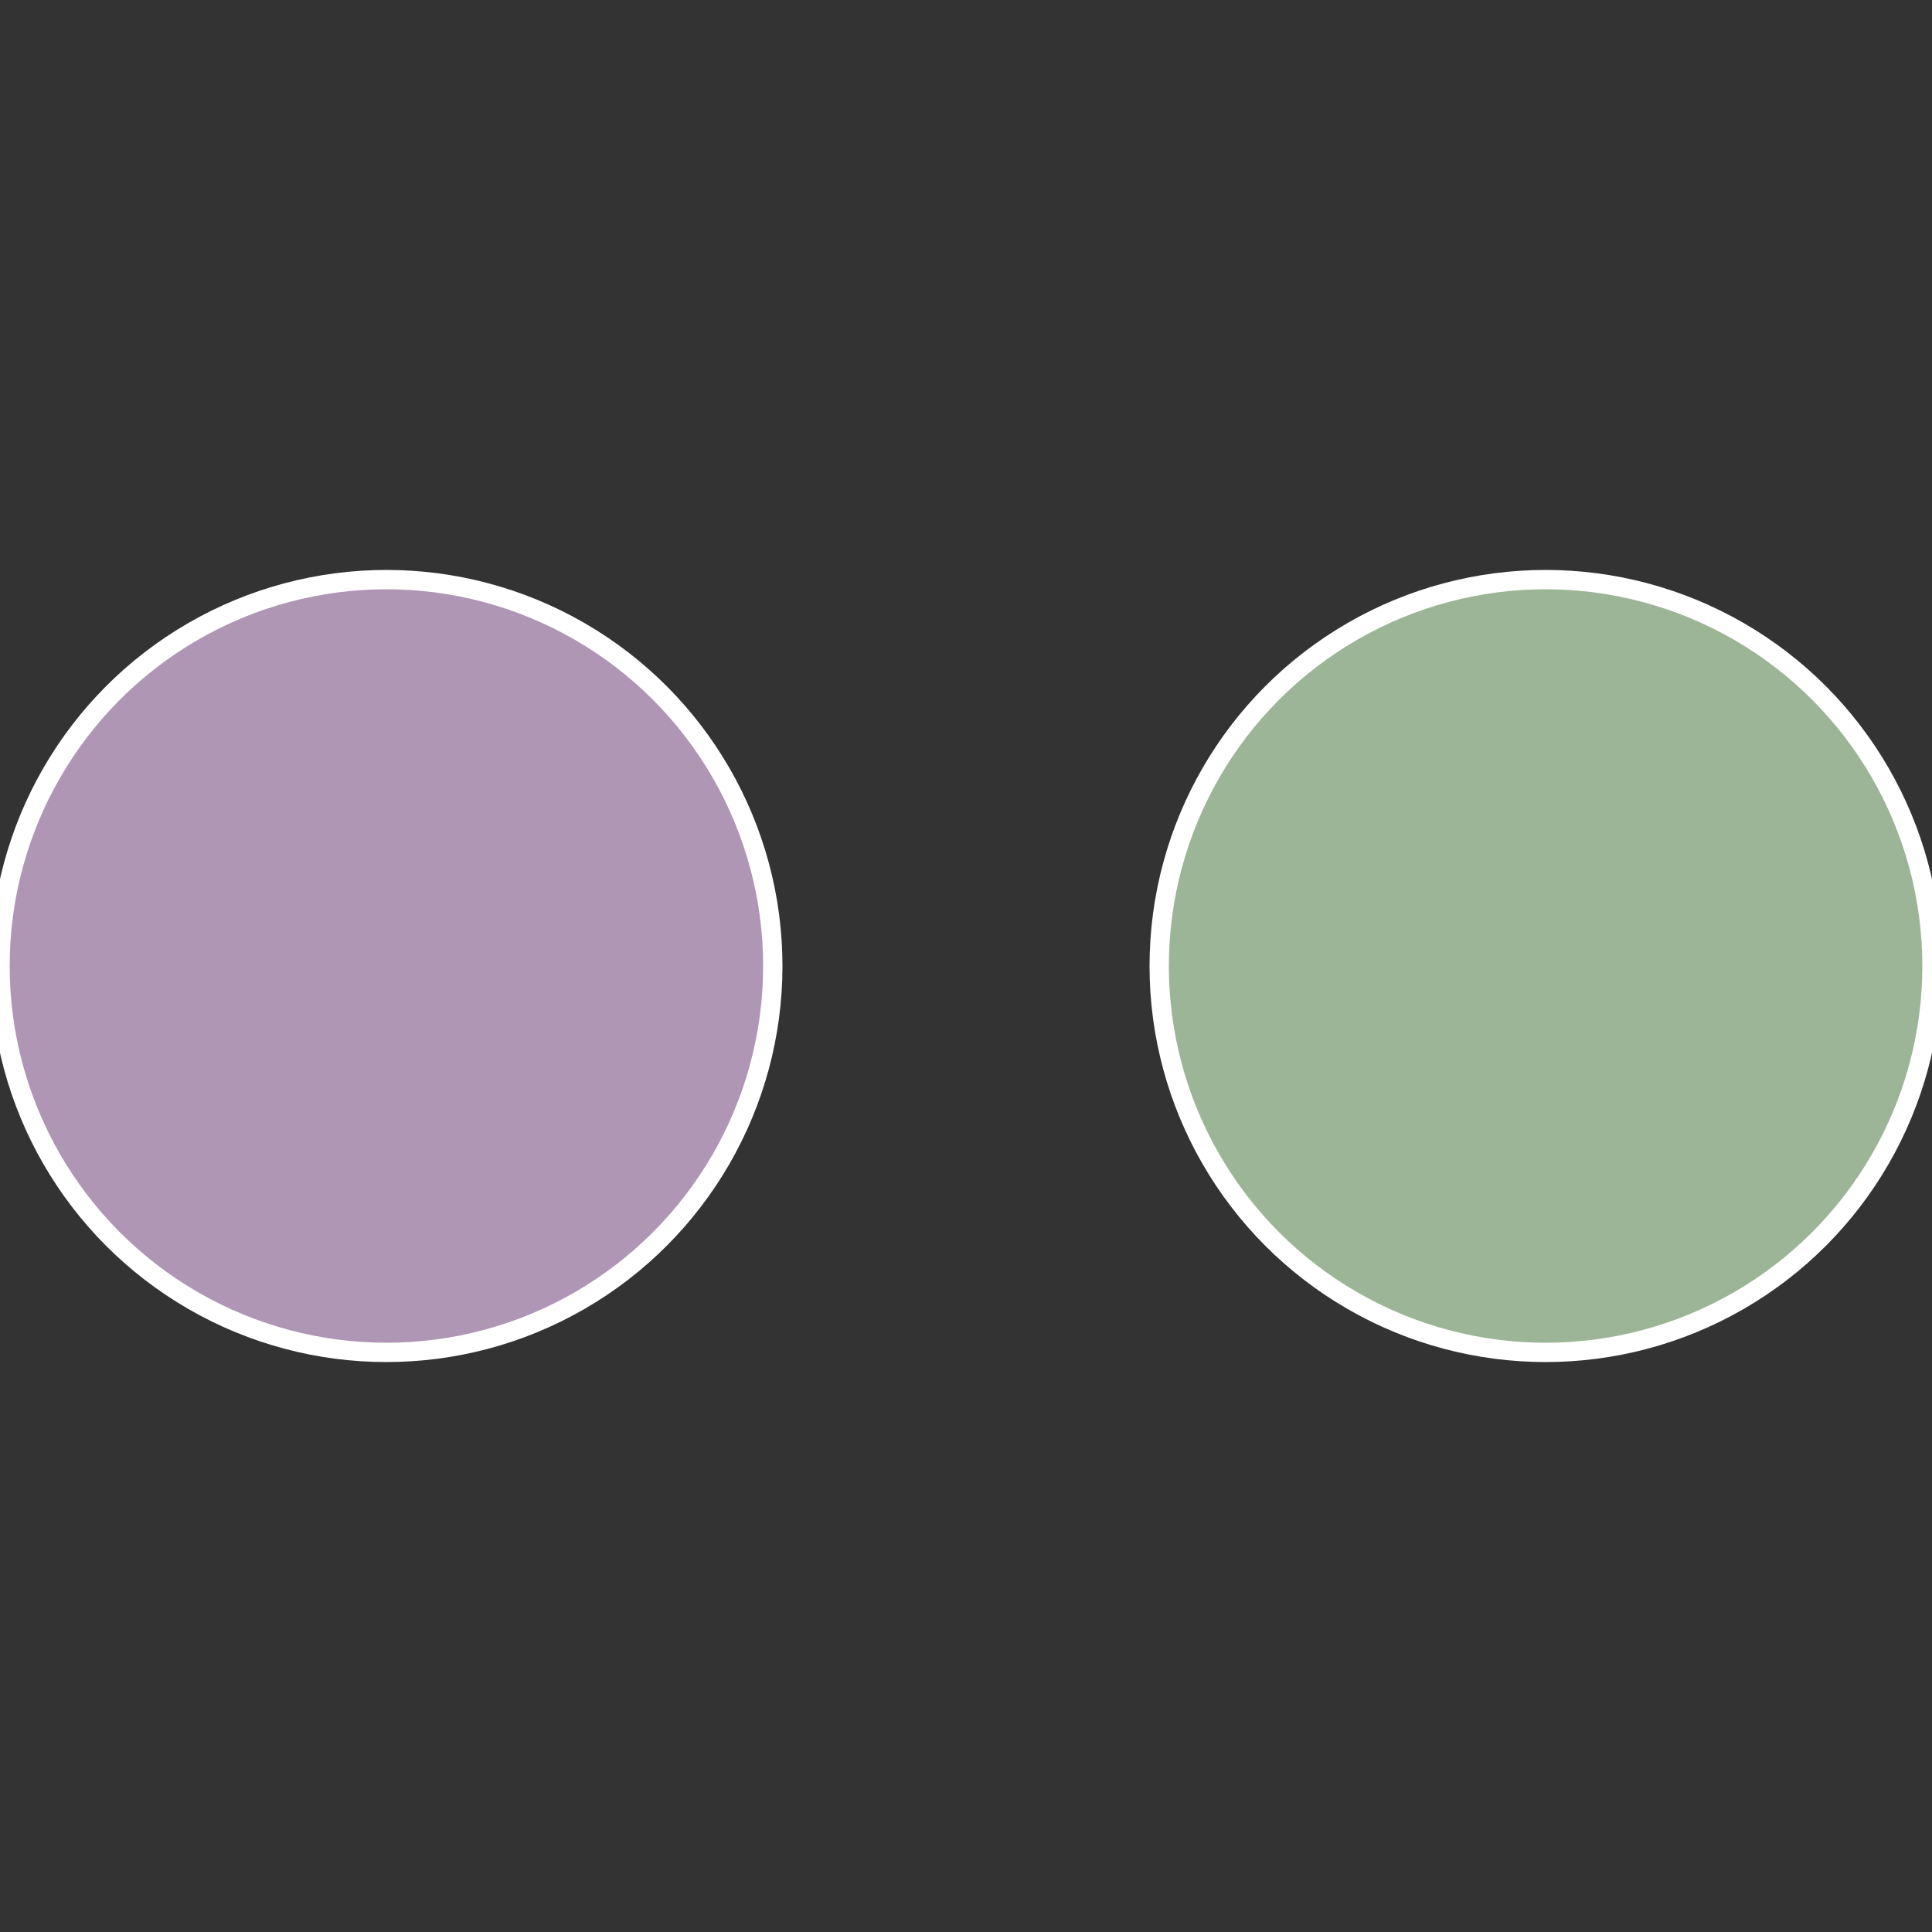 <?xml version="1.0" standalone="no"?>
<svg width="500" height="500" viewBox="-1 -1 2 2" xmlns="http://www.w3.org/2000/svg">
 
                <rect x="-1" y="-1" width="2" height="2" fill="#333333" stroke="none"/>
 
                <circle cx="0.6" cy="0" r="0.4" fill="#9cb596" stroke="#fff" stroke-width="1%" />
             
                <circle cx="-0.6" cy="7.3478807948841E-17" r="0.4" fill="#af96b5" stroke="#fff" stroke-width="1%" />
            </svg>
